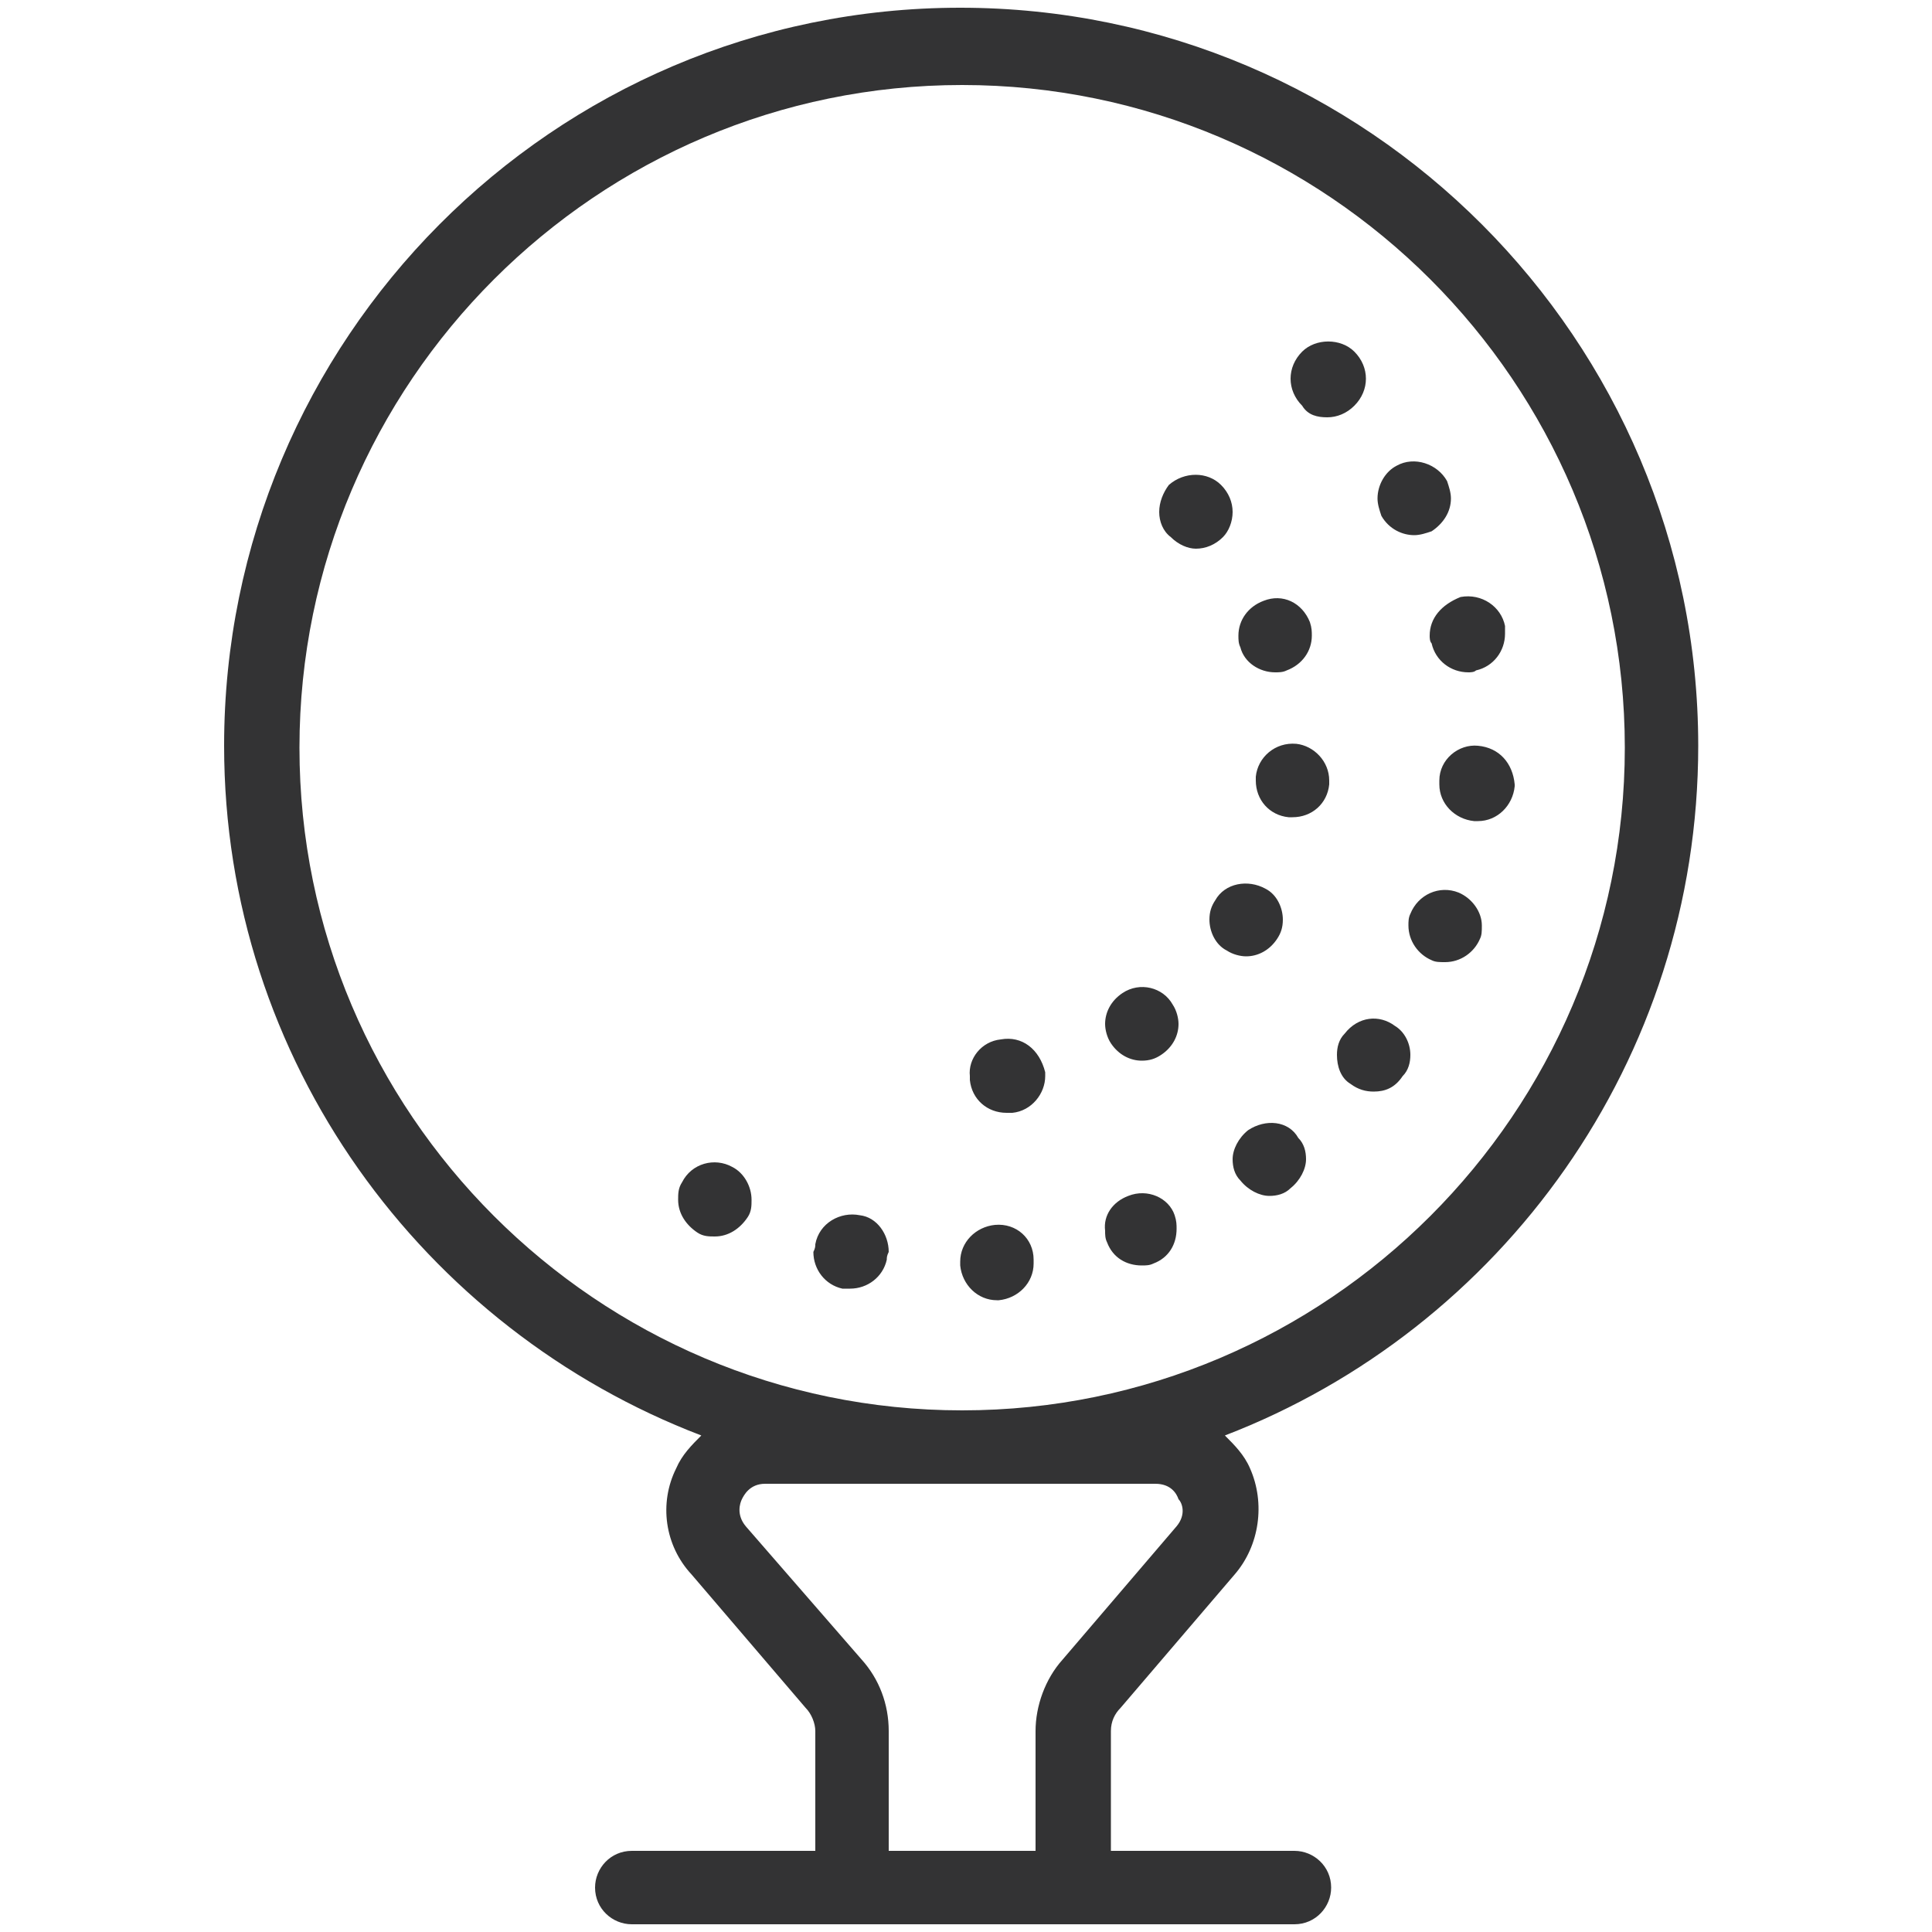 <?xml version="1.0" encoding="utf-8"?>
<!-- Generator: Adobe Illustrator 27.5.0, SVG Export Plug-In . SVG Version: 6.00 Build 0)  -->
<svg version="1.1" id="Layer_1" xmlns="http://www.w3.org/2000/svg" xmlns:xlink="http://www.w3.org/1999/xlink" x="0px" y="0px"
	 viewBox="0 0 100 100" style="enable-background:new 0 0 100 100;" xml:space="preserve">
<style type="text/css">
	.st0{fill:#333334;}
</style>
<path class="st0" d="M87.9,38.6c0-21-17.1-38.2-38.2-38.2S11.6,17.6,11.6,38.6c0,16.3,10.3,30.2,24.7,35.7c-0.5,0.5-1,1-1.3,1.7
	c-0.9,1.8-0.6,4,0.8,5.5l5.9,6.9c0.3,0.3,0.5,0.8,0.5,1.2v6.2h-9.5c-1.1,0-1.9,0.9-1.9,1.9c0,1.1,0.9,1.9,1.9,1.9h34.3
	c1.1,0,1.9-0.9,1.9-1.9c0-1.1-0.9-1.9-1.9-1.9h-9.5v-6.2c0-0.5,0.2-0.9,0.5-1.2l5.9-6.9c1.3-1.5,1.6-3.7,0.8-5.5
	c-0.3-0.7-0.8-1.2-1.3-1.7C77.7,68.8,87.9,54.9,87.9,38.6z M60.9,79L55,85.9c-0.9,1-1.4,2.4-1.4,3.7v6.2H46v-6.2
	c0-1.4-0.5-2.7-1.4-3.7L38.6,79c-0.5-0.6-0.3-1.2-0.2-1.4c0.1-0.2,0.4-0.8,1.2-0.8h20.2c0.8,0,1.1,0.5,1.2,0.8
	C61.2,77.8,61.4,78.4,60.9,79z M49.8,73c-18.9,0-34.3-15.4-34.3-34.3c0-18.9,15.4-34.3,34.3-34.3s34.3,15.4,34.3,34.3
	C84.1,57.6,68.7,73,49.8,73z M63.8,26.5c0-0.5-0.2-1-0.6-1.4c-0.7-0.7-1.9-0.7-2.7,0C60.2,25.5,60,26,60,26.5c0,0.5,0.2,1,0.6,1.3
	c0.4,0.4,0.9,0.6,1.3,0.6c0.5,0,1-0.2,1.4-0.6C63.6,27.5,63.8,27,63.8,26.5z M58.1,51.4c-0.6,0.4-0.9,1-0.9,1.6c0,0.3,0.1,0.7,0.3,1
	c0.4,0.6,1,0.9,1.6,0.9c0.4,0,0.7-0.1,1-0.3c0.6-0.4,0.9-1,0.9-1.6c0-0.3-0.1-0.7-0.3-1C60.2,51.1,59,50.8,58.1,51.4z M66,34.8
	c0.2,0,0.4,0,0.6-0.1c0.8-0.3,1.3-1,1.3-1.8c0-0.2,0-0.4-0.1-0.7c-0.4-1-1.4-1.5-2.4-1.1c-0.8,0.3-1.3,1-1.3,1.8
	c0,0.2,0,0.4,0.1,0.6C64.4,34.3,65.2,34.8,66,34.8z M51.8,53.8c-1,0.1-1.7,1-1.6,1.9c0,0.1,0,0.2,0,0.2c0.1,1,0.9,1.7,1.9,1.7
	c0.1,0,0.2,0,0.3,0c1-0.1,1.7-1,1.7-1.9c0-0.1,0-0.2,0-0.2C53.8,54.3,52.9,53.6,51.8,53.8z M66.1,48.6c0.2-0.3,0.3-0.6,0.3-1
	c0-0.6-0.3-1.3-0.9-1.6c-0.9-0.5-2.1-0.3-2.6,0.6c-0.2,0.3-0.3,0.6-0.3,1c0,0.6,0.3,1.3,0.9,1.6c0.3,0.2,0.7,0.3,1,0.3
	C65.1,49.5,65.7,49.2,66.1,48.6z M67.1,38.5c-1.1-0.1-2,0.7-2.1,1.7c0,0.1,0,0.1,0,0.2c0,1,0.7,1.8,1.7,1.9c0.1,0,0.1,0,0.2,0
	c1,0,1.8-0.7,1.9-1.7v-0.2C68.8,39.4,68,38.6,67.1,38.5z M68.7,21.6c0.5,0,1-0.2,1.4-0.6c0.4-0.4,0.6-0.9,0.6-1.4
	c0-0.5-0.2-1-0.6-1.4c-0.7-0.7-2-0.7-2.7,0c-0.4,0.4-0.6,0.9-0.6,1.4c0,0.5,0.2,1,0.6,1.4C67.7,21.5,68.2,21.6,68.7,21.6z
	 M73.2,27.7c0.3,0,0.6-0.1,0.9-0.2c0.6-0.4,1-1,1-1.7c0-0.3-0.1-0.6-0.2-0.9c-0.5-0.9-1.7-1.3-2.6-0.8c-0.6,0.3-1,1-1,1.7
	c0,0.3,0.1,0.6,0.2,0.9C71.9,27.4,72.6,27.7,73.2,27.7z M74,32.9c0,0.1,0,0.3,0.1,0.4c0.2,0.9,1,1.5,1.9,1.5c0.1,0,0.3,0,0.4-0.1
	c0.9-0.2,1.5-1,1.5-1.9c0-0.1,0-0.3,0-0.4c-0.2-1-1.2-1.7-2.3-1.5C74.6,31.3,74,32,74,32.9z M64.6,58.5c-0.5,0.4-0.8,1-0.8,1.5
	c0,0.4,0.1,0.8,0.4,1.1c0.4,0.5,1,0.8,1.5,0.8c0.4,0,0.8-0.1,1.1-0.4c0.5-0.4,0.8-1,0.8-1.5c0-0.4-0.1-0.8-0.4-1.1
	C66.7,58,65.5,57.9,64.6,58.5z M75.5,46.2c-1-0.4-2.1,0.1-2.5,1.1c-0.1,0.2-0.1,0.4-0.1,0.6c0,0.8,0.5,1.5,1.2,1.8
	c0.2,0.1,0.4,0.1,0.7,0.1c0.8,0,1.5-0.5,1.8-1.2c0.1-0.2,0.1-0.4,0.1-0.7C76.7,47.2,76.2,46.5,75.5,46.2z M76.5,38.6
	c-1-0.1-2,0.7-2,1.8c0,0.1,0,0.1,0,0.2c0,1,0.8,1.8,1.8,1.9h0.2c1,0,1.8-0.8,1.9-1.8v-0.1C78.3,39.5,77.6,38.7,76.5,38.6z
	 M69.6,53.5c-0.3,0.3-0.4,0.7-0.4,1.1c0,0.6,0.2,1.2,0.7,1.5c0.4,0.3,0.8,0.4,1.2,0.4c0.6,0,1.1-0.2,1.5-0.8
	c0.3-0.3,0.4-0.7,0.4-1.1c0-0.6-0.3-1.2-0.8-1.5C71.4,52.5,70.3,52.6,69.6,53.5z M58.4,61.9c-0.8,0.3-1.3,1-1.2,1.8
	c0,0.2,0,0.4,0.1,0.6c0.3,0.8,1,1.2,1.8,1.2c0.2,0,0.4,0,0.6-0.1c0,0,0,0,0,0c0.8-0.3,1.2-1,1.2-1.8c0-0.2,0-0.4-0.1-0.7
	C60.5,62,59.4,61.5,58.4,61.9z M44.5,62.9c-1-0.2-2.1,0.4-2.3,1.5c0,0.1,0,0.2-0.1,0.4c0,0.9,0.6,1.7,1.5,1.9c0.2,0,0.3,0,0.4,0
	c0.9,0,1.7-0.6,1.9-1.5c0-0.1,0-0.2,0.1-0.4C46,63.9,45.4,63,44.5,62.9z M37.9,60.4c-0.9-0.5-2.1-0.2-2.6,0.8
	c-0.2,0.3-0.2,0.6-0.2,0.9c0,0.7,0.4,1.3,1,1.7c0.3,0.2,0.6,0.2,0.9,0.2c0.7,0,1.3-0.4,1.7-1c0.2-0.3,0.2-0.6,0.2-0.9
	C38.9,61.4,38.5,60.7,37.9,60.4z M51.5,63.4c-1,0.1-1.8,0.9-1.8,1.9v0.2c0.1,1,0.9,1.8,1.9,1.8c0.1,0,0.1,0,0.1,0
	c1-0.1,1.8-0.9,1.8-1.9v-0.2C53.5,64.1,52.6,63.3,51.5,63.4z"/>
</svg>
